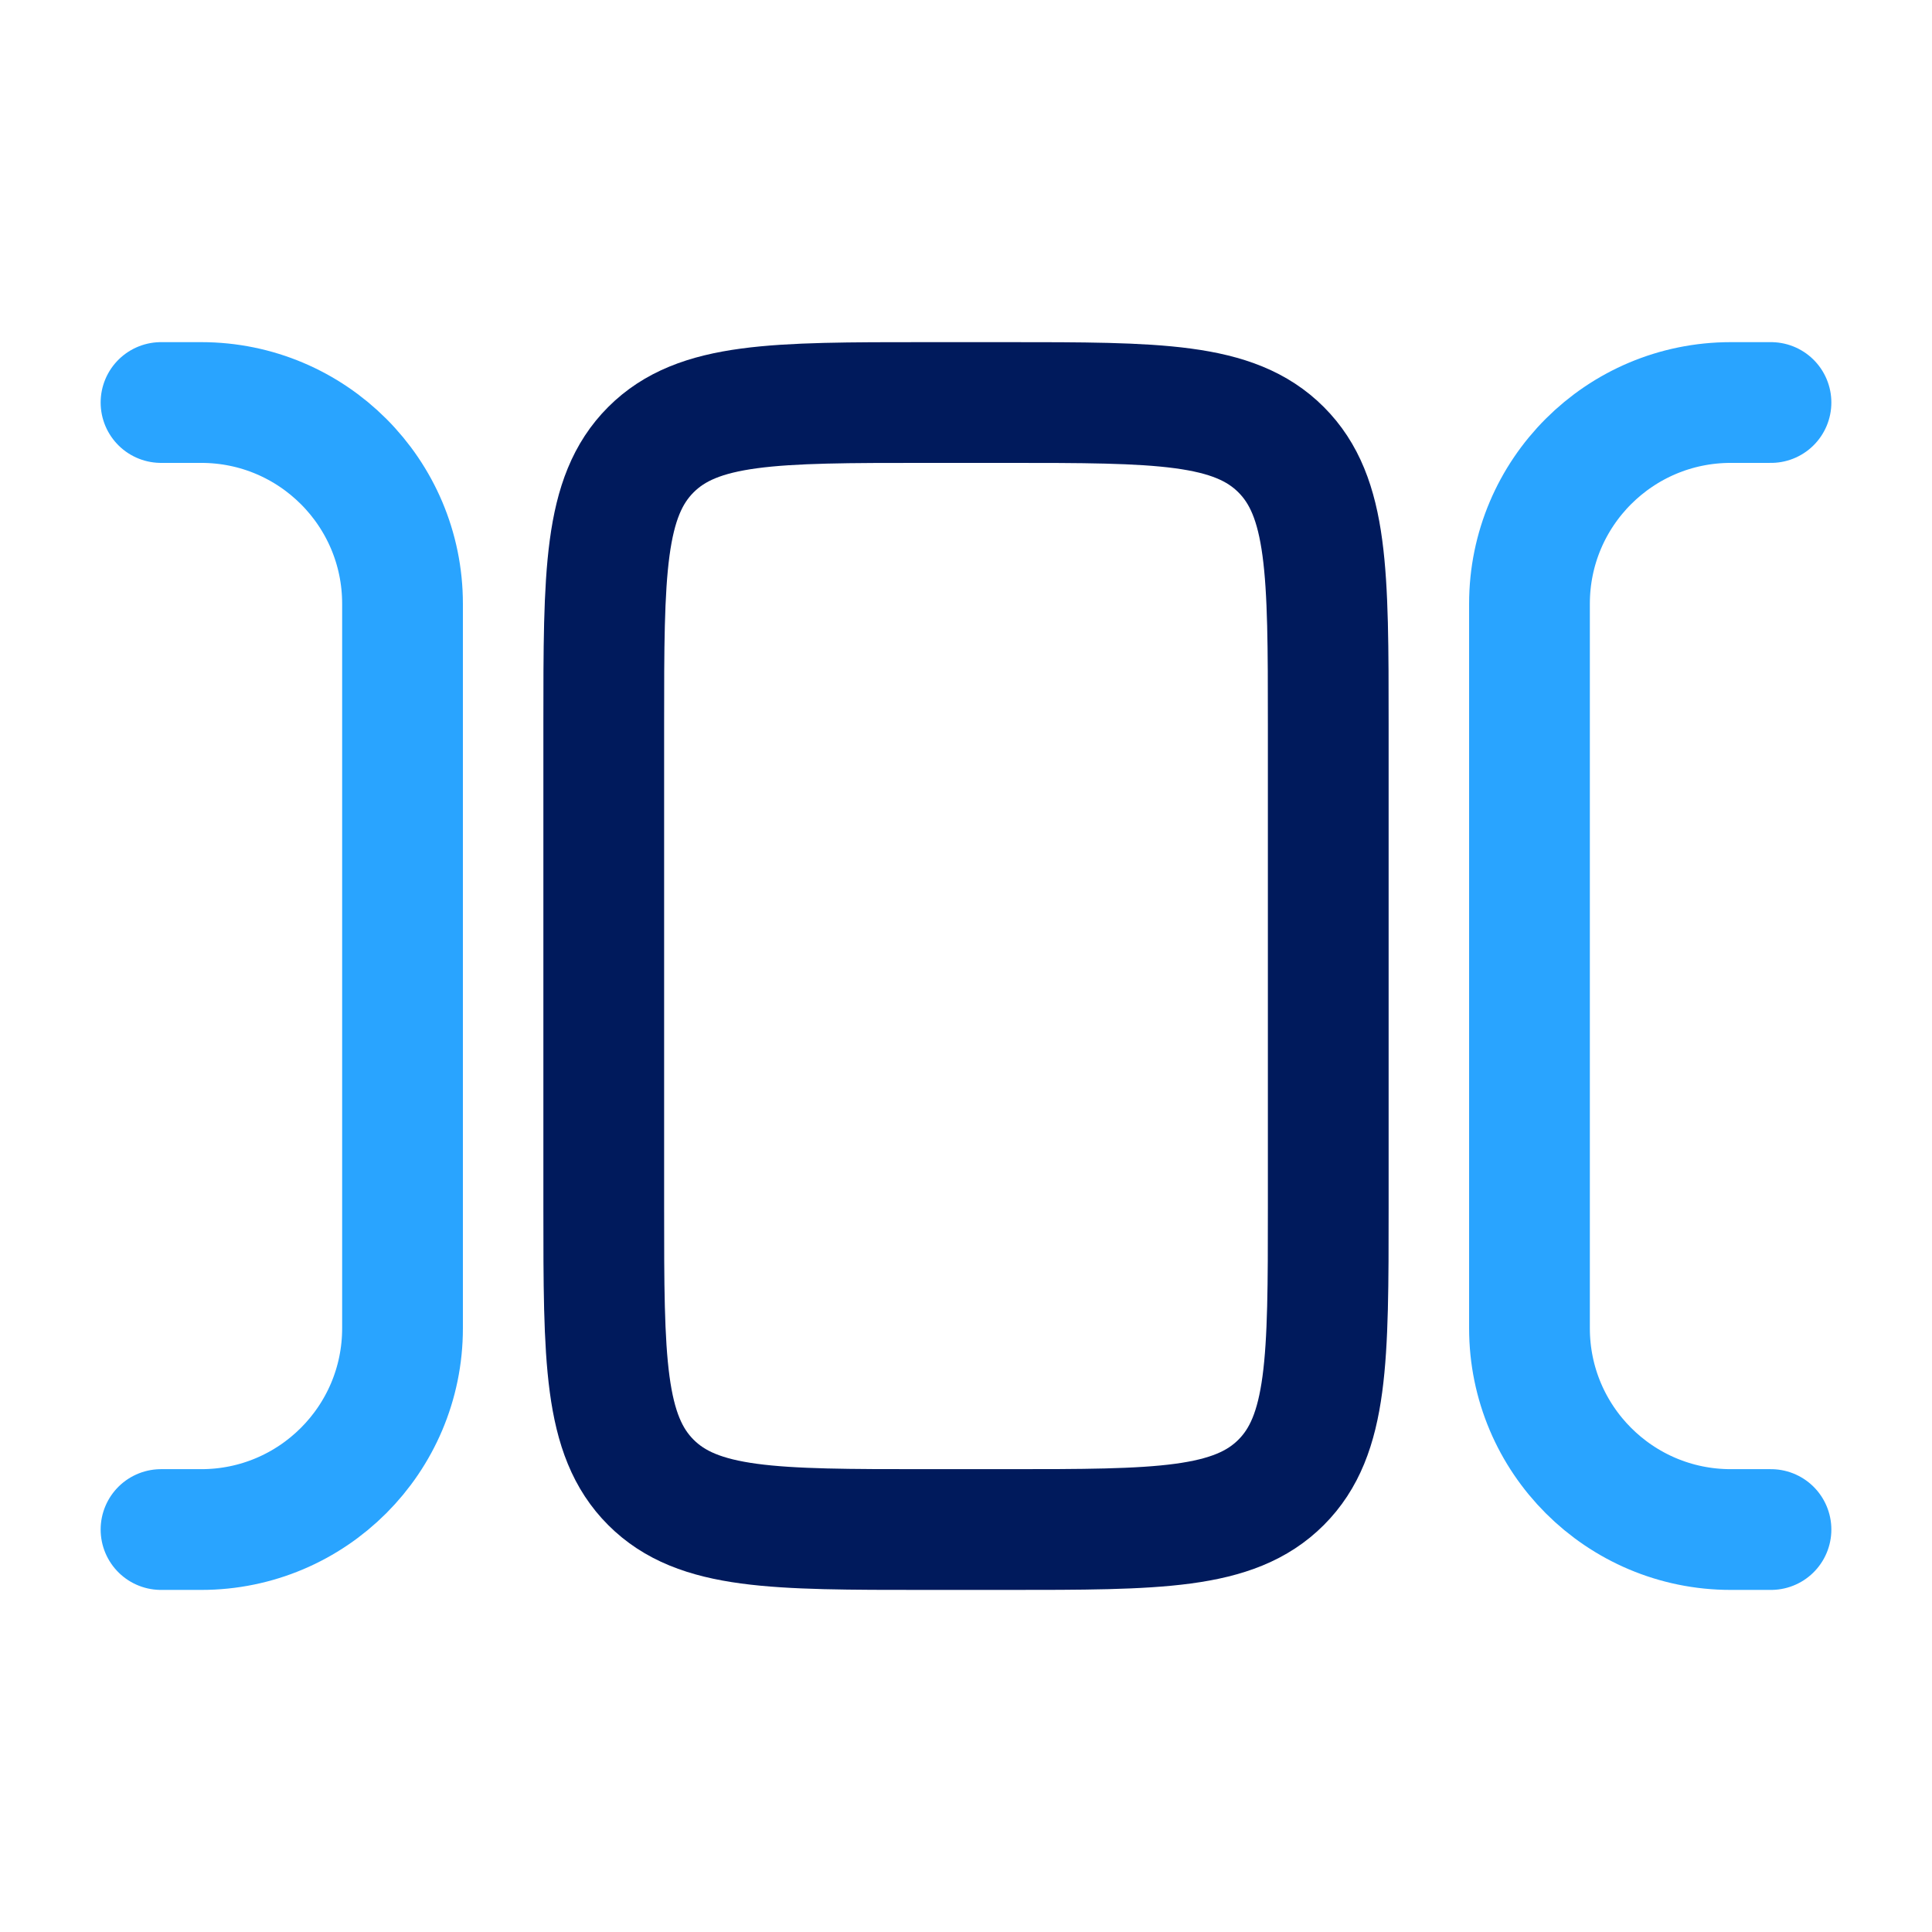 <svg xmlns="http://www.w3.org/2000/svg" width="32" height="32" viewBox="0 0 32 32" fill="none"><path d="M16.667 6.667C19.181 6.667 20.438 6.667 21.219 7.448C22 8.229 22 9.486 22 12V20C22 22.515 22 23.772 21.219 24.553C20.438 25.334 19.181 25.334 16.667 25.334H15.333C12.819 25.334 11.562 25.334 10.781 24.553C10 23.772 10 22.515 10 20L10 12C10 9.486 10 8.229 10.781 7.448C11.562 6.667 12.819 6.667 15.333 6.667L16.667 6.667Z" stroke="#001A5C" stroke-width="2"></path><path d="M29.333 25.334H28.667C26.826 25.334 25.333 23.841 25.333 22L25.333 10C25.333 8.159 26.826 6.667 28.667 6.667L29.333 6.667" stroke="#29A4FF" stroke-width="2" stroke-linecap="round"></path><path d="M2.667 25.334H3.333C5.174 25.334 6.667 23.841 6.667 22L6.667 10C6.667 8.159 5.174 6.667 3.333 6.667L2.667 6.667" stroke="#29A4FF" stroke-width="2" stroke-linecap="round"></path></svg>